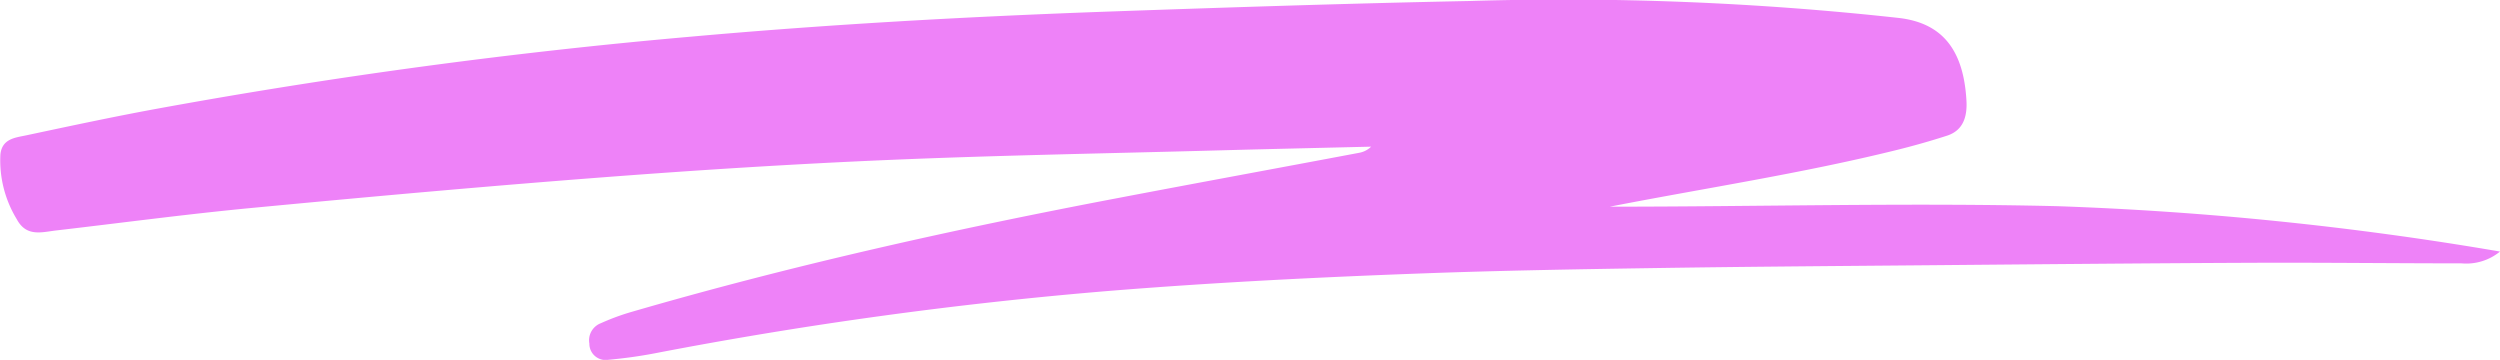 <svg xmlns="http://www.w3.org/2000/svg" xmlns:xlink="http://www.w3.org/1999/xlink" width="150.485" height="21.661" viewBox="0 0 150.485 21.661">
  <defs>
    <clipPath id="clip-path">
      <rect id="矩形_34241" data-name="矩形 34241" width="150.485" height="21.661" fill="none"/>
    </clipPath>
  </defs>
  <g id="组_17127" data-name="组 17127" clip-path="url(#clip-path)">
    <path id="路径_174649" data-name="路径 174649" d="M150.485,15.143a3.205,3.205,0,0,1-2.322.709c-4.178,0-8.358-.051-12.536-.034-6.433.027-12.865.09-19.3.146-5.571.049-11.142.087-16.712.172-4.642.071-9.284.149-13.923.319-6.3.231-12.587.544-18.871,1.051a255.812,255.812,0,0,0-27.436,3.767c-.914.174-1.838.3-2.761.383a.979.979,0,0,1-1.148-.977,1.1,1.1,0,0,1,.7-1.227,13.891,13.891,0,0,1,1.7-.637c9.7-2.826,19.526-5.014,29.4-6.891C72.118,11,76.961,10.113,81.8,9.2a1.375,1.375,0,0,0,.734-.372c-3.1.075-6.207.144-9.309.228-6.563.179-13.129.292-19.689.57-5.764.245-11.525.61-17.28,1.05-7.012.536-14.018,1.168-21.021,1.833-3.963.376-7.915.906-11.872,1.365-.85.1-1.77.4-2.348-.67a6.794,6.794,0,0,1-.991-3.9c.093-.96.906-1.019,1.539-1.154C4.235,7.582,6.906,7.008,9.59,6.519Q25.5,3.617,41.58,2.208c8.259-.739,16.535-1.2,24.822-1.5C73.759.45,81.115.207,88.474.06a184.761,184.761,0,0,1,25.853,1.024c2.6.313,3.873,1.932,4.042,4.981.06,1.069-.269,1.807-1.164,2.1-1.019.33-2.049.62-3.085.876-5.7,1.408-11.473,2.279-17.227,3.4,8.988,0,17.966-.247,26.951-.03a198.3,198.3,0,0,1,26.642,2.731" transform="translate(0 0)" fill="#ee82f8"/>
  </g>
</svg>
